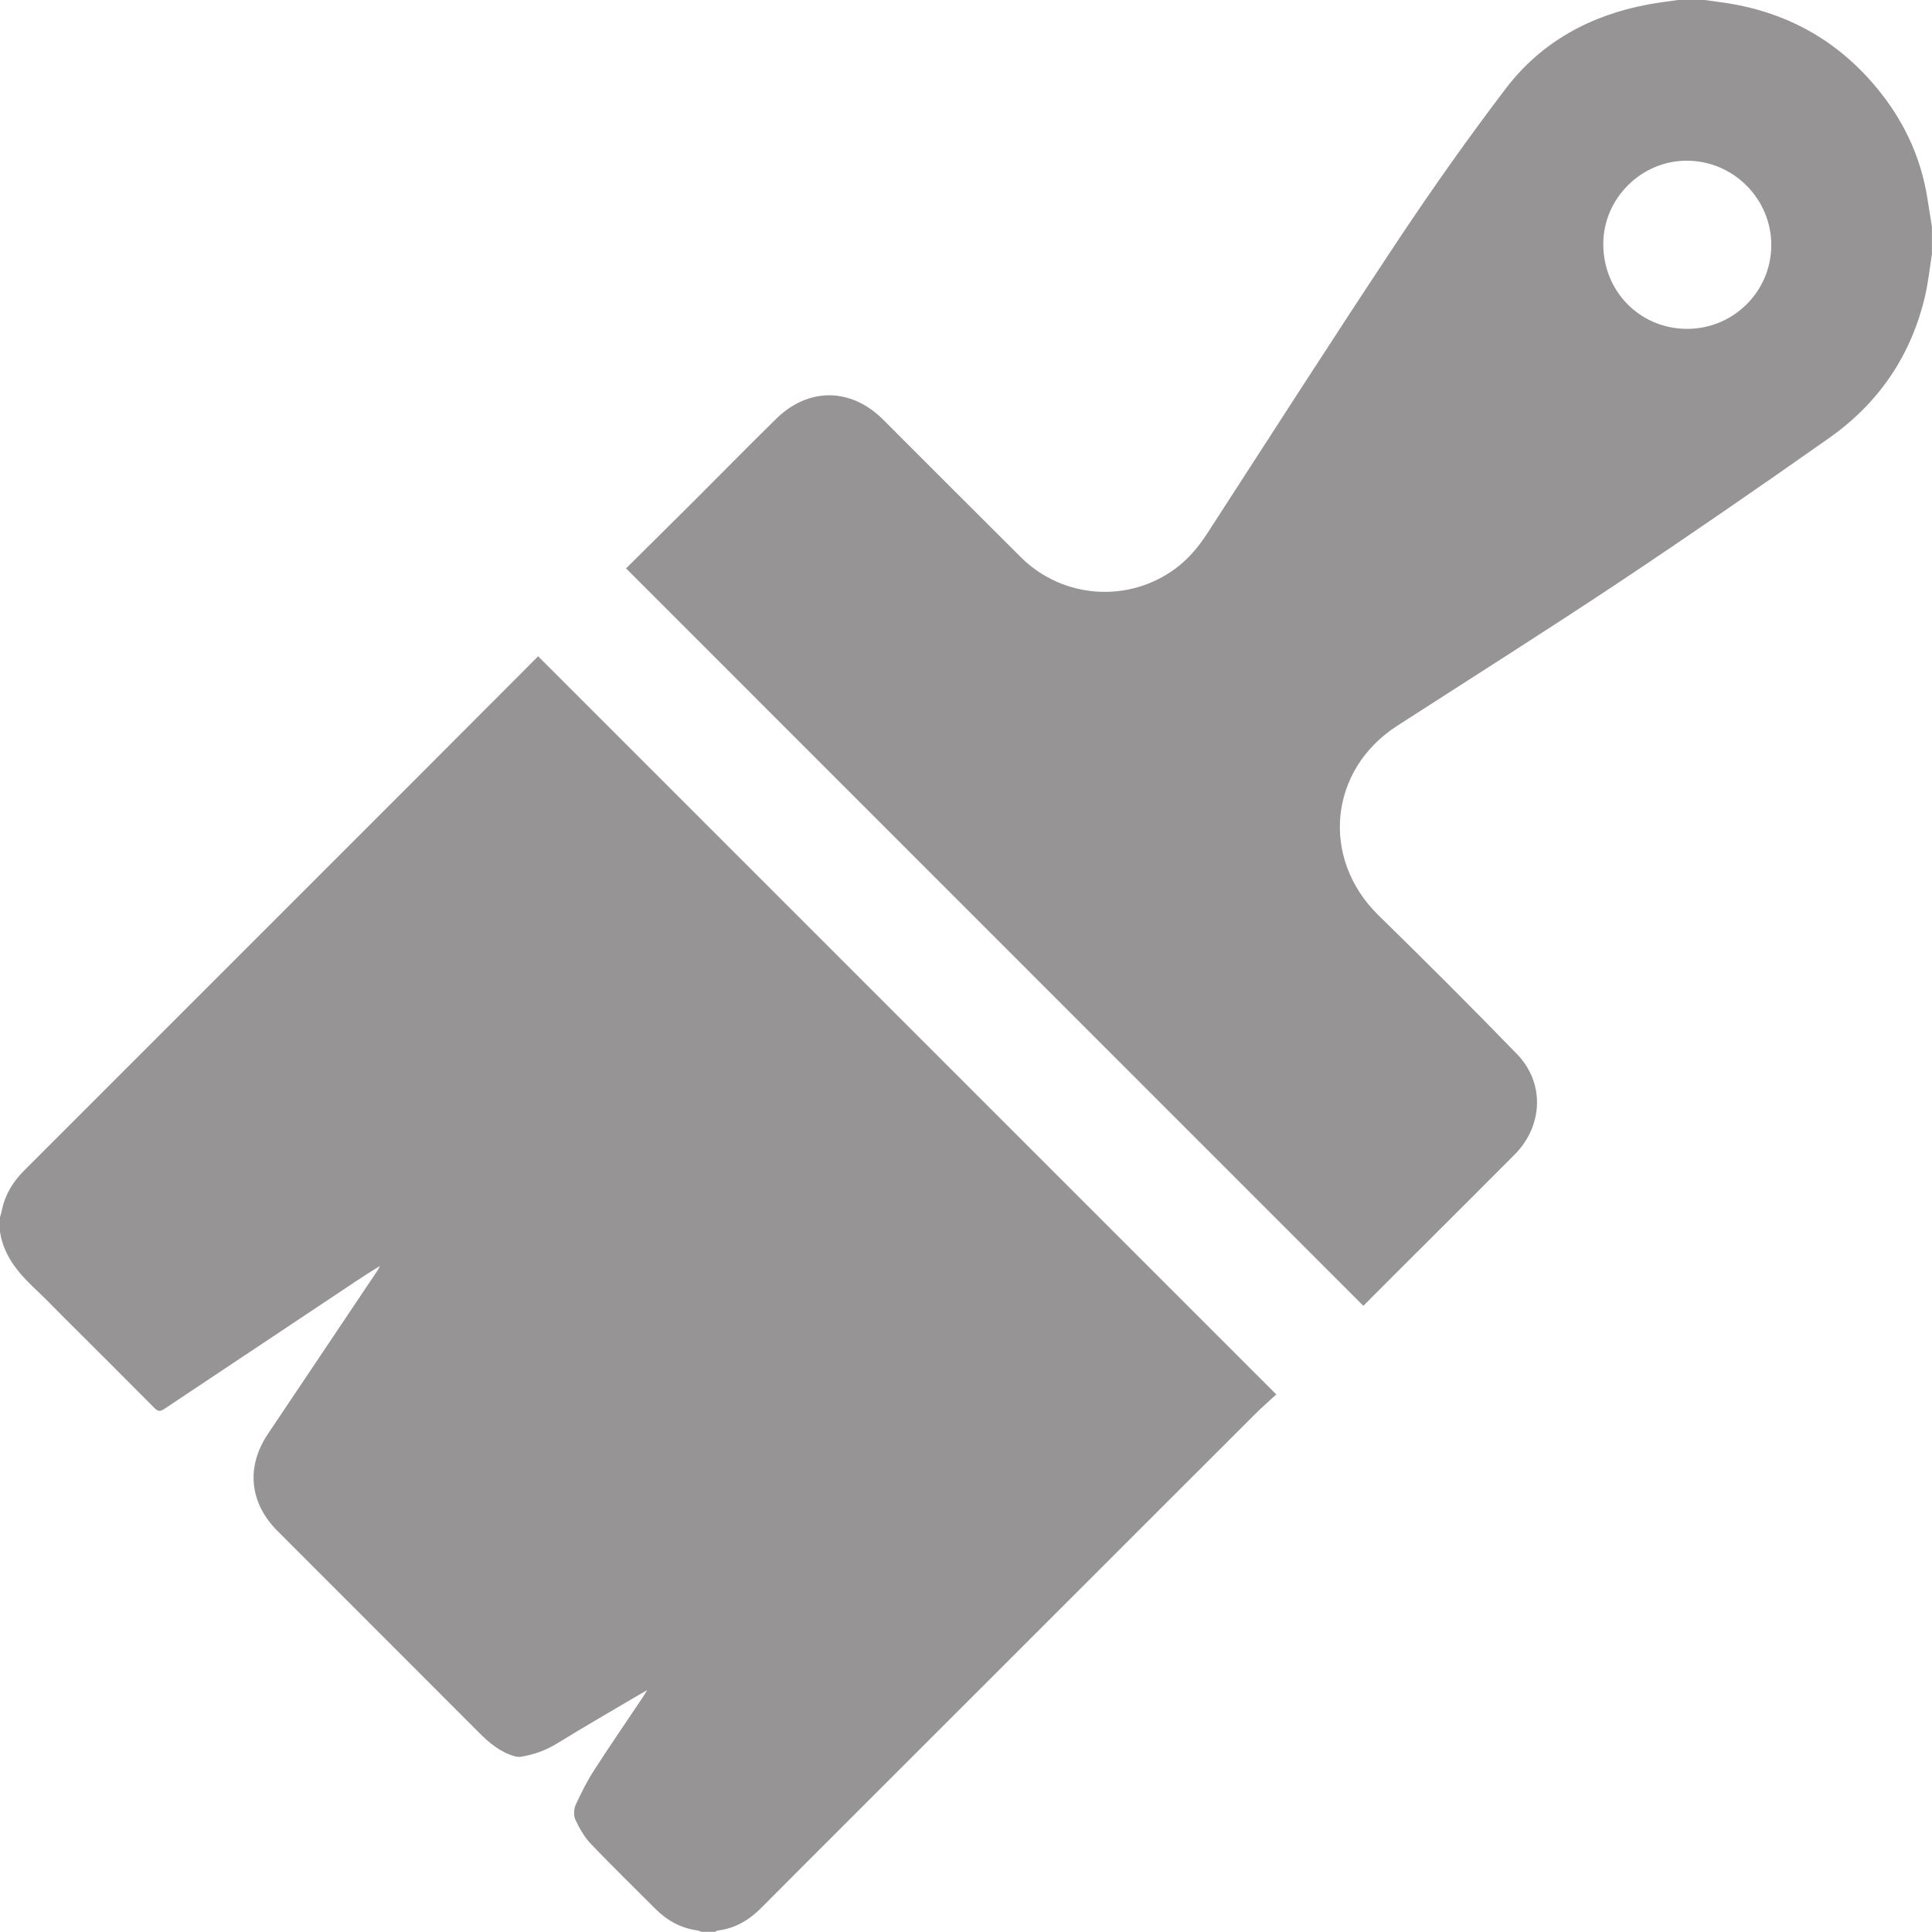 <?xml version="1.0" encoding="UTF-8"?>
<svg id="Layer_2" data-name="Layer 2" xmlns="http://www.w3.org/2000/svg" viewBox="0 0 420.41 420.38">
  <defs>
    <style>
      .cls-1 {
        fill: #969494;
        stroke-width: 0px;
      }
    </style>
  </defs>
  <g id="Layer_13" data-name="Layer 13">
    <path id="OEM_WHITE_LABEL" data-name="OEM WHITE LABEL" class="cls-1" d="M.03,264.82c.15-.55.31-1.13.43-1.69.7-3.31,2.42-6.04,4.81-8.43,28.38-28.38,56.76-56.76,85.14-85.14,8.95-8.95,17.87-17.93,26.69-26.75,53.48,53.48,106.9,106.9,160.62,160.62-1.47,1.38-3.22,2.88-4.84,4.51-32.61,32.61-65.25,65.22-97.86,97.82-3.13,3.13-6.25,6.25-9.35,9.38-2.67,2.7-5.76,4.51-9.53,4.96-.18,0-.37.18-.55.28h-2.91c-.31-.09-.61-.25-.92-.31-3.56-.49-6.53-2.11-9.04-4.6-4.72-4.72-9.5-9.38-14.13-14.22-1.41-1.47-2.48-3.37-3.37-5.24-.43-.89-.37-2.3.03-3.22,1.2-2.64,2.51-5.24,4.08-7.66,3.43-5.33,7.05-10.57,10.57-15.84.25-.37.46-.77.92-1.5-.86.49-1.32.74-1.78,1.01-5.98,3.52-11.98,6.99-17.9,10.63-2.45,1.5-5.03,2.39-7.78,2.85-.43.06-.92,0-1.38-.12-3.22-.92-5.64-3-7.94-5.33-14.53-14.56-29.08-29.11-43.64-43.67-6.1-6.1-6.93-13.91-2.11-21.12,7.94-11.86,15.91-23.69,23.84-35.55.21-.31.37-.67.55-1.01-3.62,2.18-7.02,4.54-10.48,6.83-12.17,8.12-24.36,16.21-36.53,24.33-.83.55-1.32.49-2.02-.21-6.68-6.74-13.39-13.42-20.1-20.1-1.69-1.69-3.31-3.4-5.03-5.03-3.98-3.71-7.66-7.57-8.52-13.27v-3.25l.03.03ZM420.41,49.46c-.34-2.11-.67-4.23-1.01-6.34-1.32-8.31-4.63-15.75-9.72-22.37-8.98-11.65-20.84-18.39-35.43-20.29-1.1-.15-2.21-.31-3.31-.46h-5.82c-2.18.31-4.35.58-6.53.98-12.5,2.33-23.14,8.12-30.86,18.2-8.24,10.82-16.09,21.94-23.63,33.28-14.01,21.09-27.64,42.38-41.4,63.62-1.9,2.91-4.08,5.55-6.9,7.63-10.27,7.6-24.55,6.59-33.65-2.45-10.02-9.96-19.98-19.95-29.97-29.94-7.02-7.02-16.3-7.08-23.35-.12-6.1,6.01-12.11,12.11-18.17,18.17-4.87,4.87-9.78,9.68-14.43,14.31,53.54,53.54,106.96,106.99,160.44,160.47,4.29-4.32,8.77-8.77,13.21-13.21,6.59-6.59,13.21-13.15,19.77-19.77,6.16-6.25,6.5-15.57.46-21.79-9.9-10.21-19.98-20.26-30.16-30.22-12.63-12.38-10.79-31.63,4.08-41.22,16.12-10.39,32.33-20.63,48.27-31.23,15.38-10.24,30.55-20.72,45.66-31.35,10.94-7.69,18.05-18.17,21.02-31.29.64-2.88.95-5.82,1.41-8.73v-5.82l.03-.06ZM348.88,52.99c.06-9.87,8.31-18.05,18.2-18.02,10.11,0,18.42,8.34,18.36,18.45-.06,10.08-8.31,18.2-18.42,18.14-10.21-.06-18.2-8.21-18.14-18.54v-.03Z"/>
  </g>
</svg>
